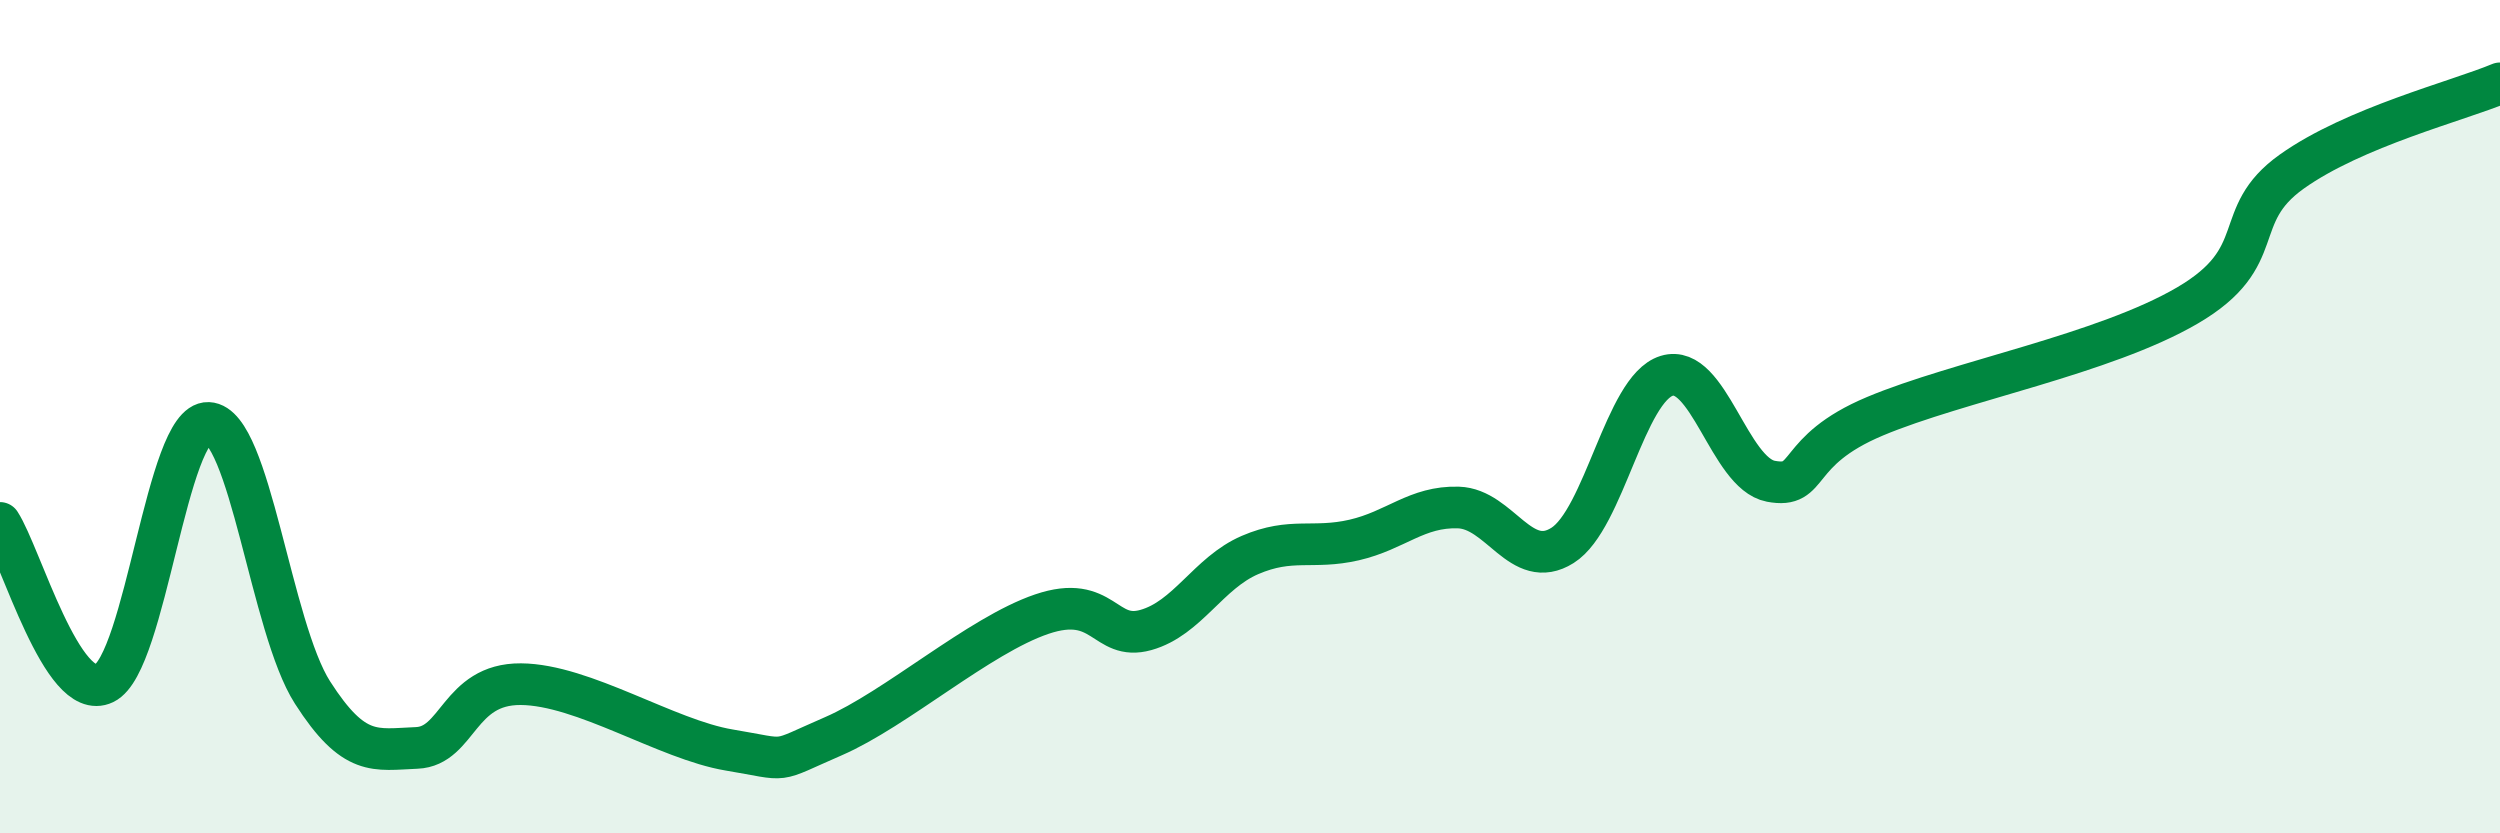 
    <svg width="60" height="20" viewBox="0 0 60 20" xmlns="http://www.w3.org/2000/svg">
      <path
        d="M 0,12.55 C 0.5,13.32 1.5,16.88 2.5,16.4 C 3.5,15.92 4,10.11 5,10.15 C 6,10.19 6.5,15.06 7.5,16.62 C 8.5,18.18 9,17.99 10,17.95 C 11,17.91 11,16.41 12.5,16.42 C 14,16.43 16,17.75 17.5,18 C 19,18.25 18.5,18.32 20,17.67 C 21.5,17.02 23.5,15.25 25,14.74 C 26.5,14.23 26.5,15.4 27.5,15.12 C 28.5,14.84 29,13.75 30,13.32 C 31,12.89 31.5,13.19 32.5,12.96 C 33.5,12.73 34,12.15 35,12.18 C 36,12.21 36.5,13.72 37.5,13.09 C 38.5,12.46 39,9.33 40,9.02 C 41,8.71 41.5,11.36 42.5,11.55 C 43.5,11.74 43,10.83 45,9.99 C 47,9.15 50.5,8.5 52.5,7.33 C 54.5,6.16 53.5,5.19 55,4.12 C 56.5,3.05 59,2.42 60,2L60 20L0 20Z"
        fill="#008740"
        opacity="0.1"
        stroke-linecap="round"
        stroke-linejoin="round"
      />
      <path
        d="M 0,12.55 C 0.5,13.32 1.5,16.88 2.5,16.4 C 3.5,15.92 4,10.11 5,10.15 C 6,10.19 6.5,15.06 7.5,16.62 C 8.5,18.18 9,17.99 10,17.95 C 11,17.91 11,16.41 12.5,16.42 C 14,16.43 16,17.75 17.5,18 C 19,18.25 18.5,18.32 20,17.67 C 21.5,17.02 23.5,15.25 25,14.74 C 26.5,14.23 26.5,15.4 27.5,15.12 C 28.5,14.84 29,13.75 30,13.32 C 31,12.89 31.5,13.19 32.5,12.96 C 33.5,12.73 34,12.15 35,12.18 C 36,12.21 36.5,13.72 37.5,13.09 C 38.5,12.46 39,9.33 40,9.02 C 41,8.71 41.5,11.36 42.5,11.55 C 43.5,11.74 43,10.83 45,9.99 C 47,9.15 50.5,8.5 52.5,7.33 C 54.5,6.16 53.5,5.19 55,4.12 C 56.5,3.05 59,2.42 60,2"
        stroke="#008740"
        stroke-width="1"
        fill="none"
        stroke-linecap="round"
        stroke-linejoin="round"
      />
    </svg>
  